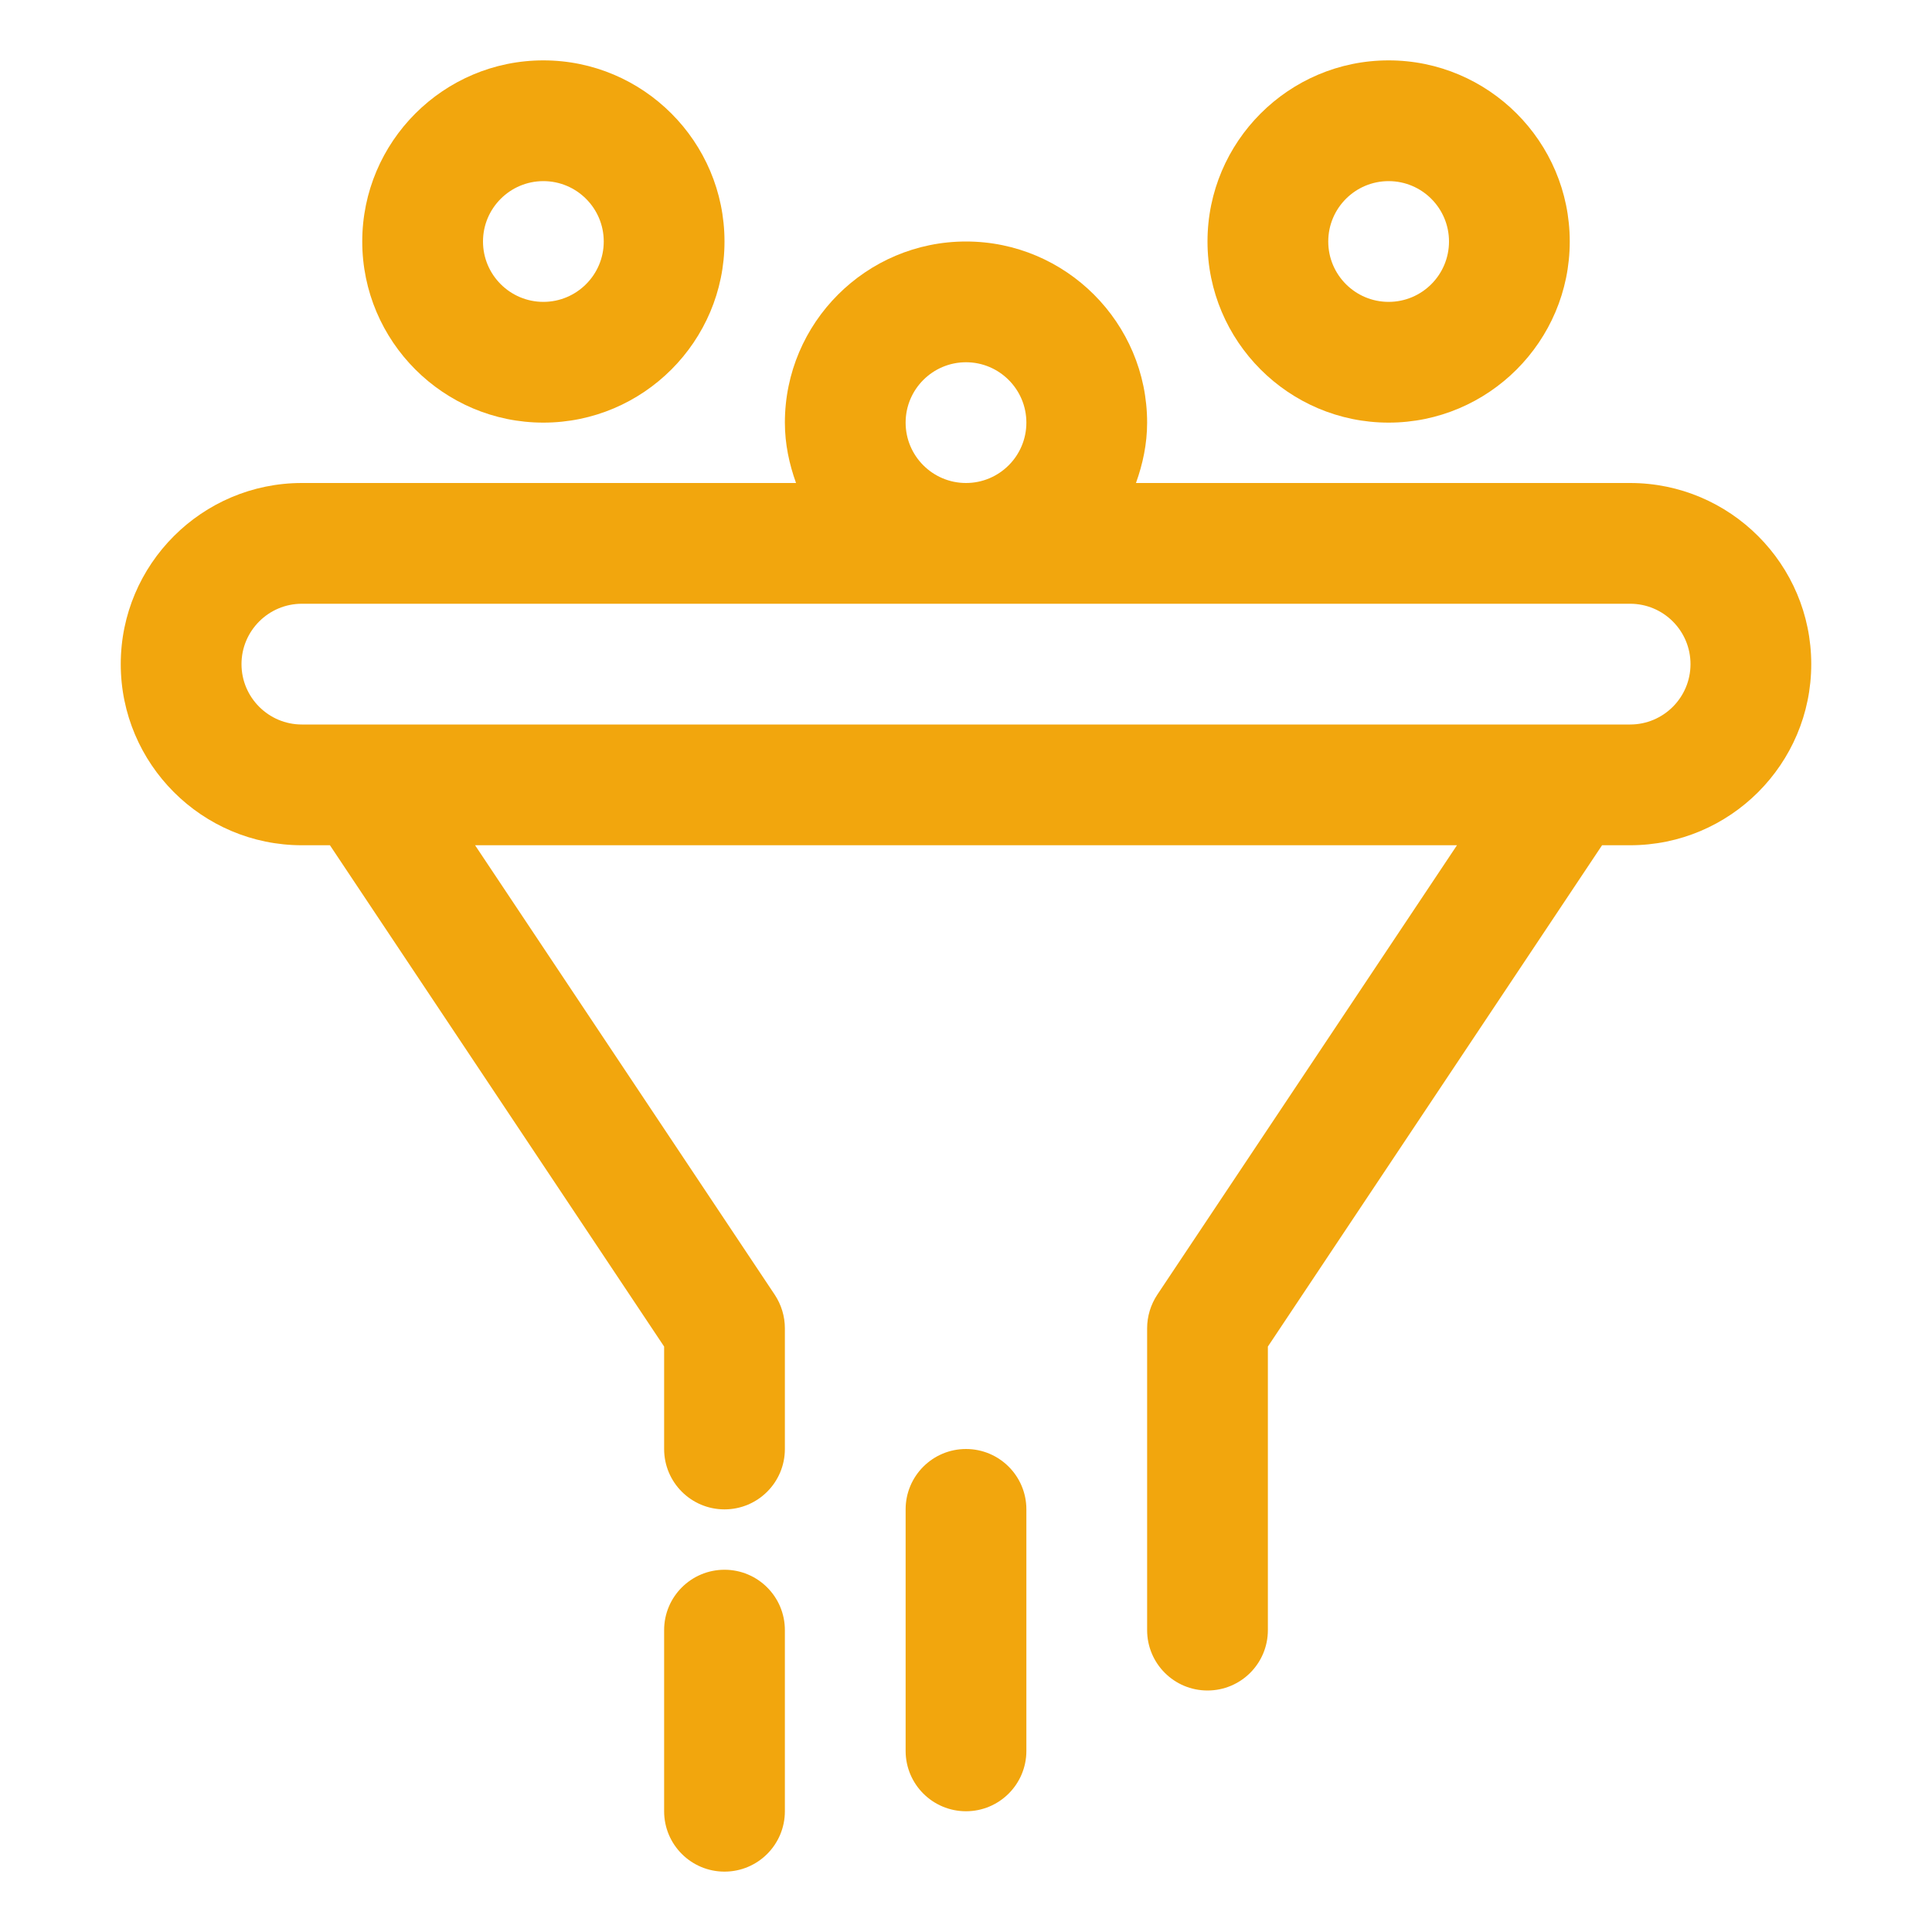 <svg width="40" height="40" viewBox="0 0 40 40" fill="none" xmlns="http://www.w3.org/2000/svg">
<path d="M33.75 10H23.519C23.66 9.607 23.75 9.191 23.75 8.75C23.75 6.683 22.067 5 20 5C17.933 5 16.25 6.683 16.25 8.75C16.25 9.191 16.34 9.607 16.481 10H6.25C4.183 10 2.5 11.682 2.5 13.75C2.5 15.818 4.183 17.5 6.25 17.5H6.831L13.75 27.879V30C13.75 30.691 14.31 31.25 15 31.25C15.69 31.25 16.25 30.691 16.25 30V27.5C16.25 27.254 16.176 27.011 16.04 26.806L9.836 17.5H30.165L23.96 26.806C23.824 27.011 23.75 27.254 23.75 27.5V33.75C23.75 34.441 24.309 35 25 35C25.691 35 26.25 34.441 26.25 33.75V27.879L33.169 17.5H33.75C35.818 17.5 37.5 15.818 37.5 13.75C37.5 11.682 35.818 10 33.75 10ZM20 7.5C20.689 7.5 21.25 8.06 21.25 8.75C21.25 9.44 20.689 10 20 10C19.311 10 18.75 9.44 18.75 8.75C18.75 8.06 19.311 7.5 20 7.5ZM33.75 15H6.25C5.561 15 5 14.44 5 13.75C5 13.06 5.561 12.5 6.25 12.5H33.75C34.44 12.5 35 13.06 35 13.75C35 14.44 34.44 15 33.75 15Z" fill="#F2A60D"/>
<path d="M20 30C19.31 30 18.75 30.559 18.75 31.25V36.25C18.75 36.941 19.31 37.5 20 37.5C20.69 37.5 21.25 36.941 21.25 36.25V31.25C21.25 30.559 20.69 30 20 30Z" fill="#F2A60D"/>
<path d="M15 32.5C14.31 32.5 13.75 33.059 13.75 33.75V37.5C13.75 38.191 14.31 38.75 15 38.75C15.69 38.75 16.25 38.191 16.25 37.5V33.75C16.25 33.059 15.69 32.5 15 32.5Z" fill="#F2A60D"/>
<path d="M28.75 8.75C30.817 8.75 32.5 7.067 32.5 5C32.5 2.933 30.817 1.25 28.75 1.25C26.683 1.25 25 2.933 25 5C25 7.067 26.683 8.75 28.75 8.75ZM28.75 3.75C29.44 3.75 30 4.31 30 5C30 5.69 29.44 6.25 28.75 6.25C28.06 6.25 27.5 5.69 27.5 5C27.5 4.31 28.06 3.75 28.75 3.75Z" fill="#F2A60D"/>
<path d="M11.25 8.75C13.318 8.75 15 7.067 15 5C15 2.933 13.318 1.25 11.25 1.25C9.182 1.25 7.5 2.933 7.5 5C7.5 7.067 9.182 8.75 11.25 8.75ZM11.25 3.75C11.939 3.75 12.5 4.31 12.5 5C12.5 5.69 11.939 6.25 11.25 6.25C10.561 6.25 10 5.69 10 5C10 4.31 10.561 3.75 11.25 3.75Z" fill="#F2A60D"/>
</svg>
